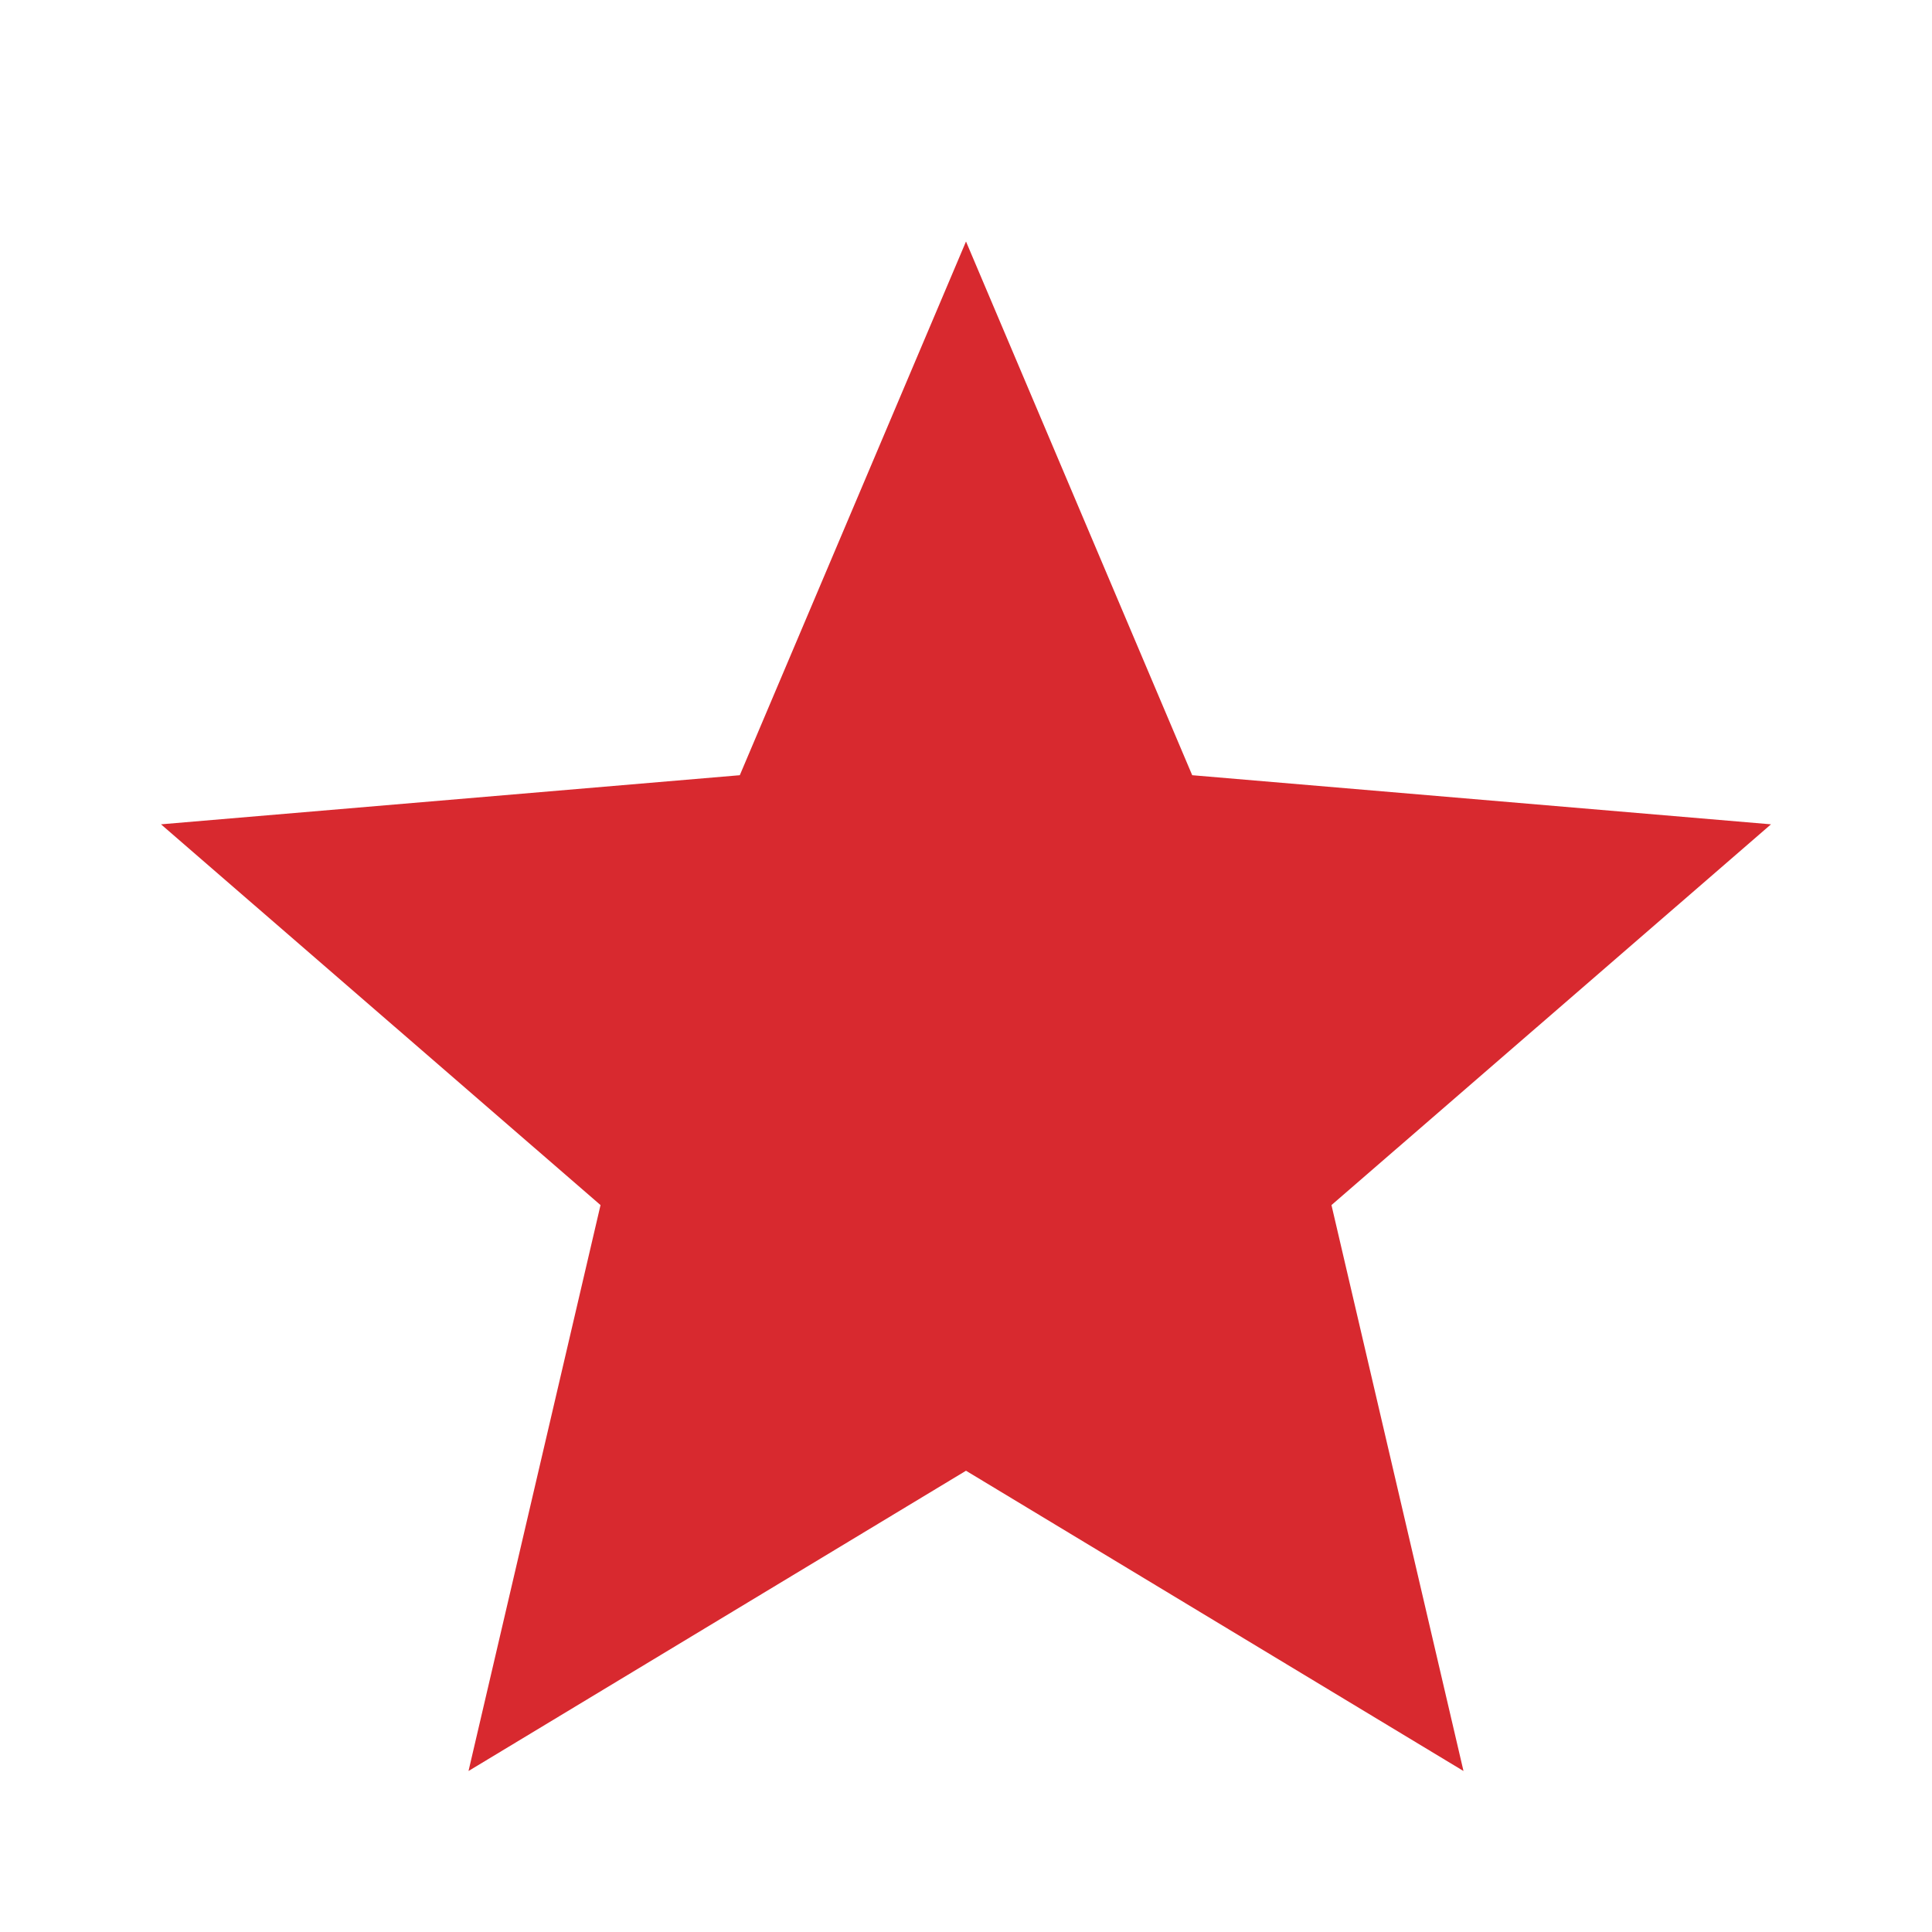 <svg xmlns="http://www.w3.org/2000/svg" width="48" height="48" viewBox="0 0 48 48">
    <g fill="none" fill-rule="evenodd">
        <g fill="#D8292F" fill-rule="nonzero">
            <g>
                <g>
                    <g>
                        <g>
                            <path d="M24 36.54L36.36 44 33.08 29.94 44 20.48 29.62 19.26 24 6 18.38 19.26 4 20.48 14.92 29.94 11.64 44z" transform="translate(-402 -1484) translate(0 922) translate(324 164) translate(46 374) translate(32 24)"/>
                        </g>
                    </g>
                </g>
            </g>
        </g>
    </g>
</svg>
